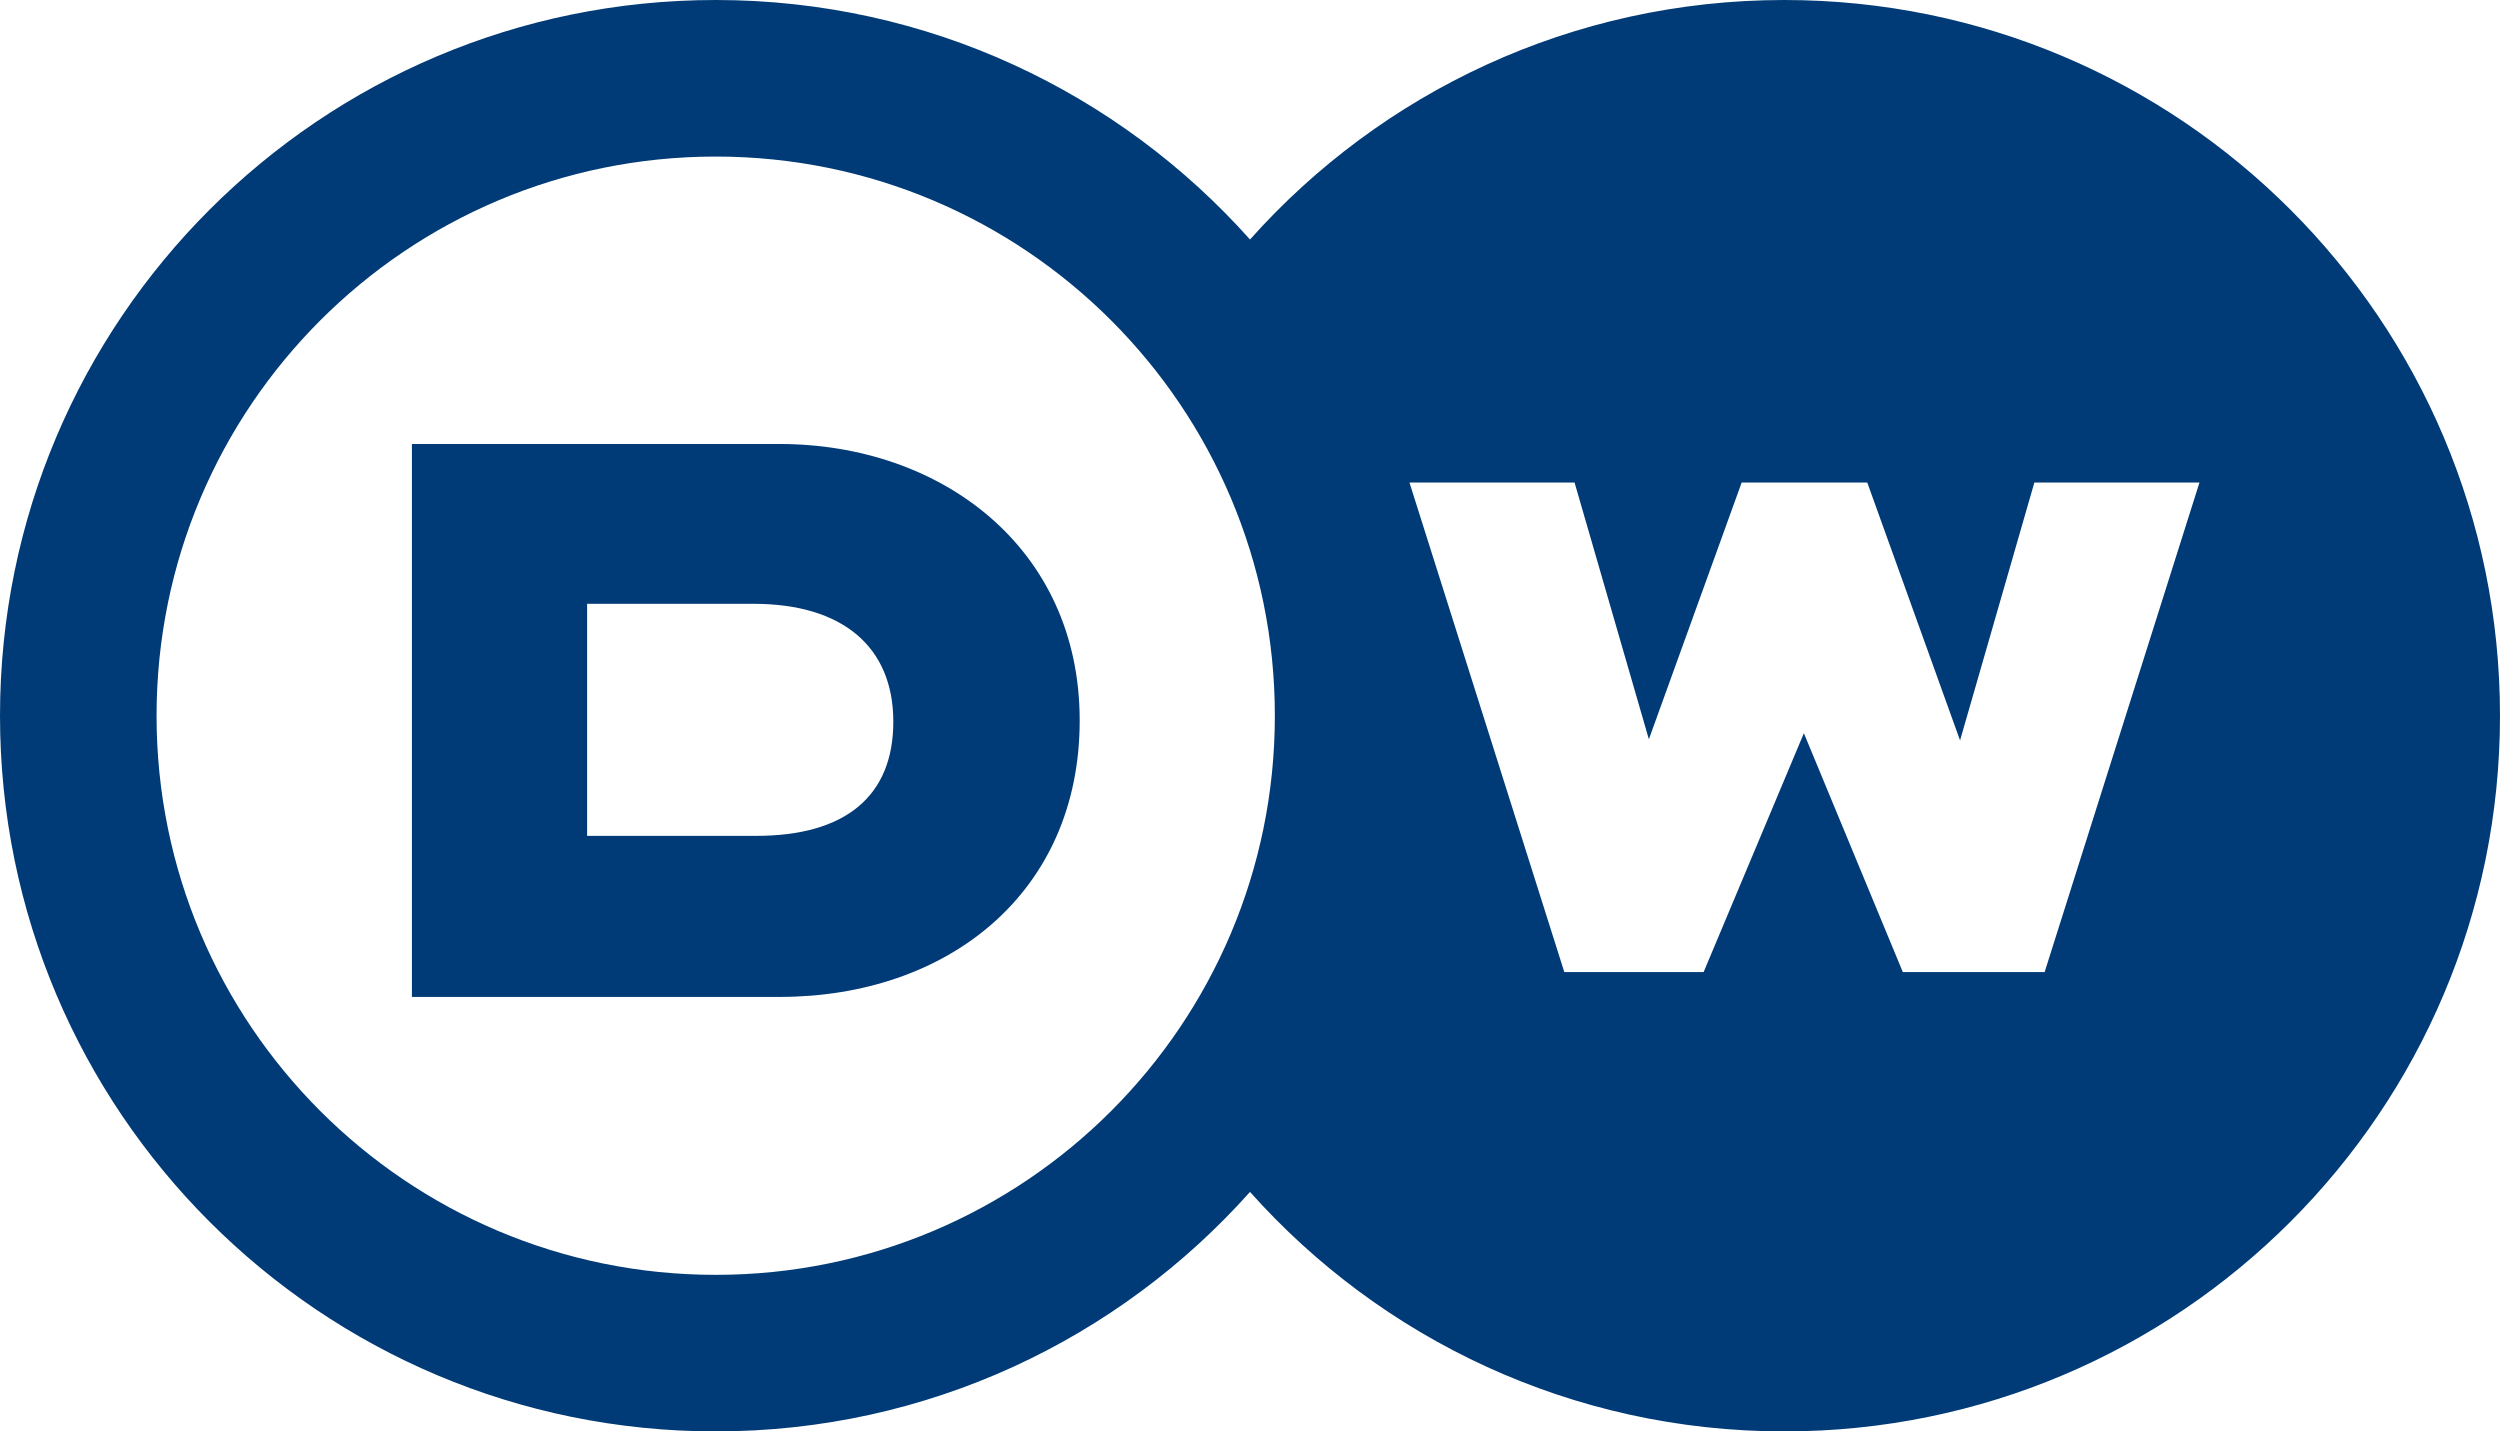 <svg version="1.1" viewBox="0 0 1006 576" xmlns="http://www.w3.org/2000/svg">
 <path d="m288 0c-159.06 0-288 128.94-288 288s128.94 288 288 288c85.476 0 162.26-37.238 215-96.375 52.745 59.137 129.52 96.375 215 96.375 159.06 0 288-128.94 288-288s-128.94-288-288-288c-85.476 0-162.26 37.238-215 96.375-52.745-59.137-129.52-96.375-215-96.375zm0 63c124.26 0 225 100.74 225 225s-100.74 225-225 225-225-100.74-225-225 100.74-225 225-225zm-122.25 115.66v222.5h147.94c67.451 0 120.78-41.649 120.78-111.25s-55.831-111.25-120.78-111.25h-147.94zm401.41 15.5h66.438l29.906 103.31 37.344-103.31h50.531l37.344 103.78 29.906-103.78h66.438l-62.313 197h-57.063l-39.813-96.125-40.344 96.125h-56.063l-62.313-197zm-330.91 48.813h67.031c35.658 0 56.187 17.222 56.188 47.438 0 29.996-19.293 45.938-55.188 45.938h-68.031v-93.375z" fill="#013b77"/>
</svg>
